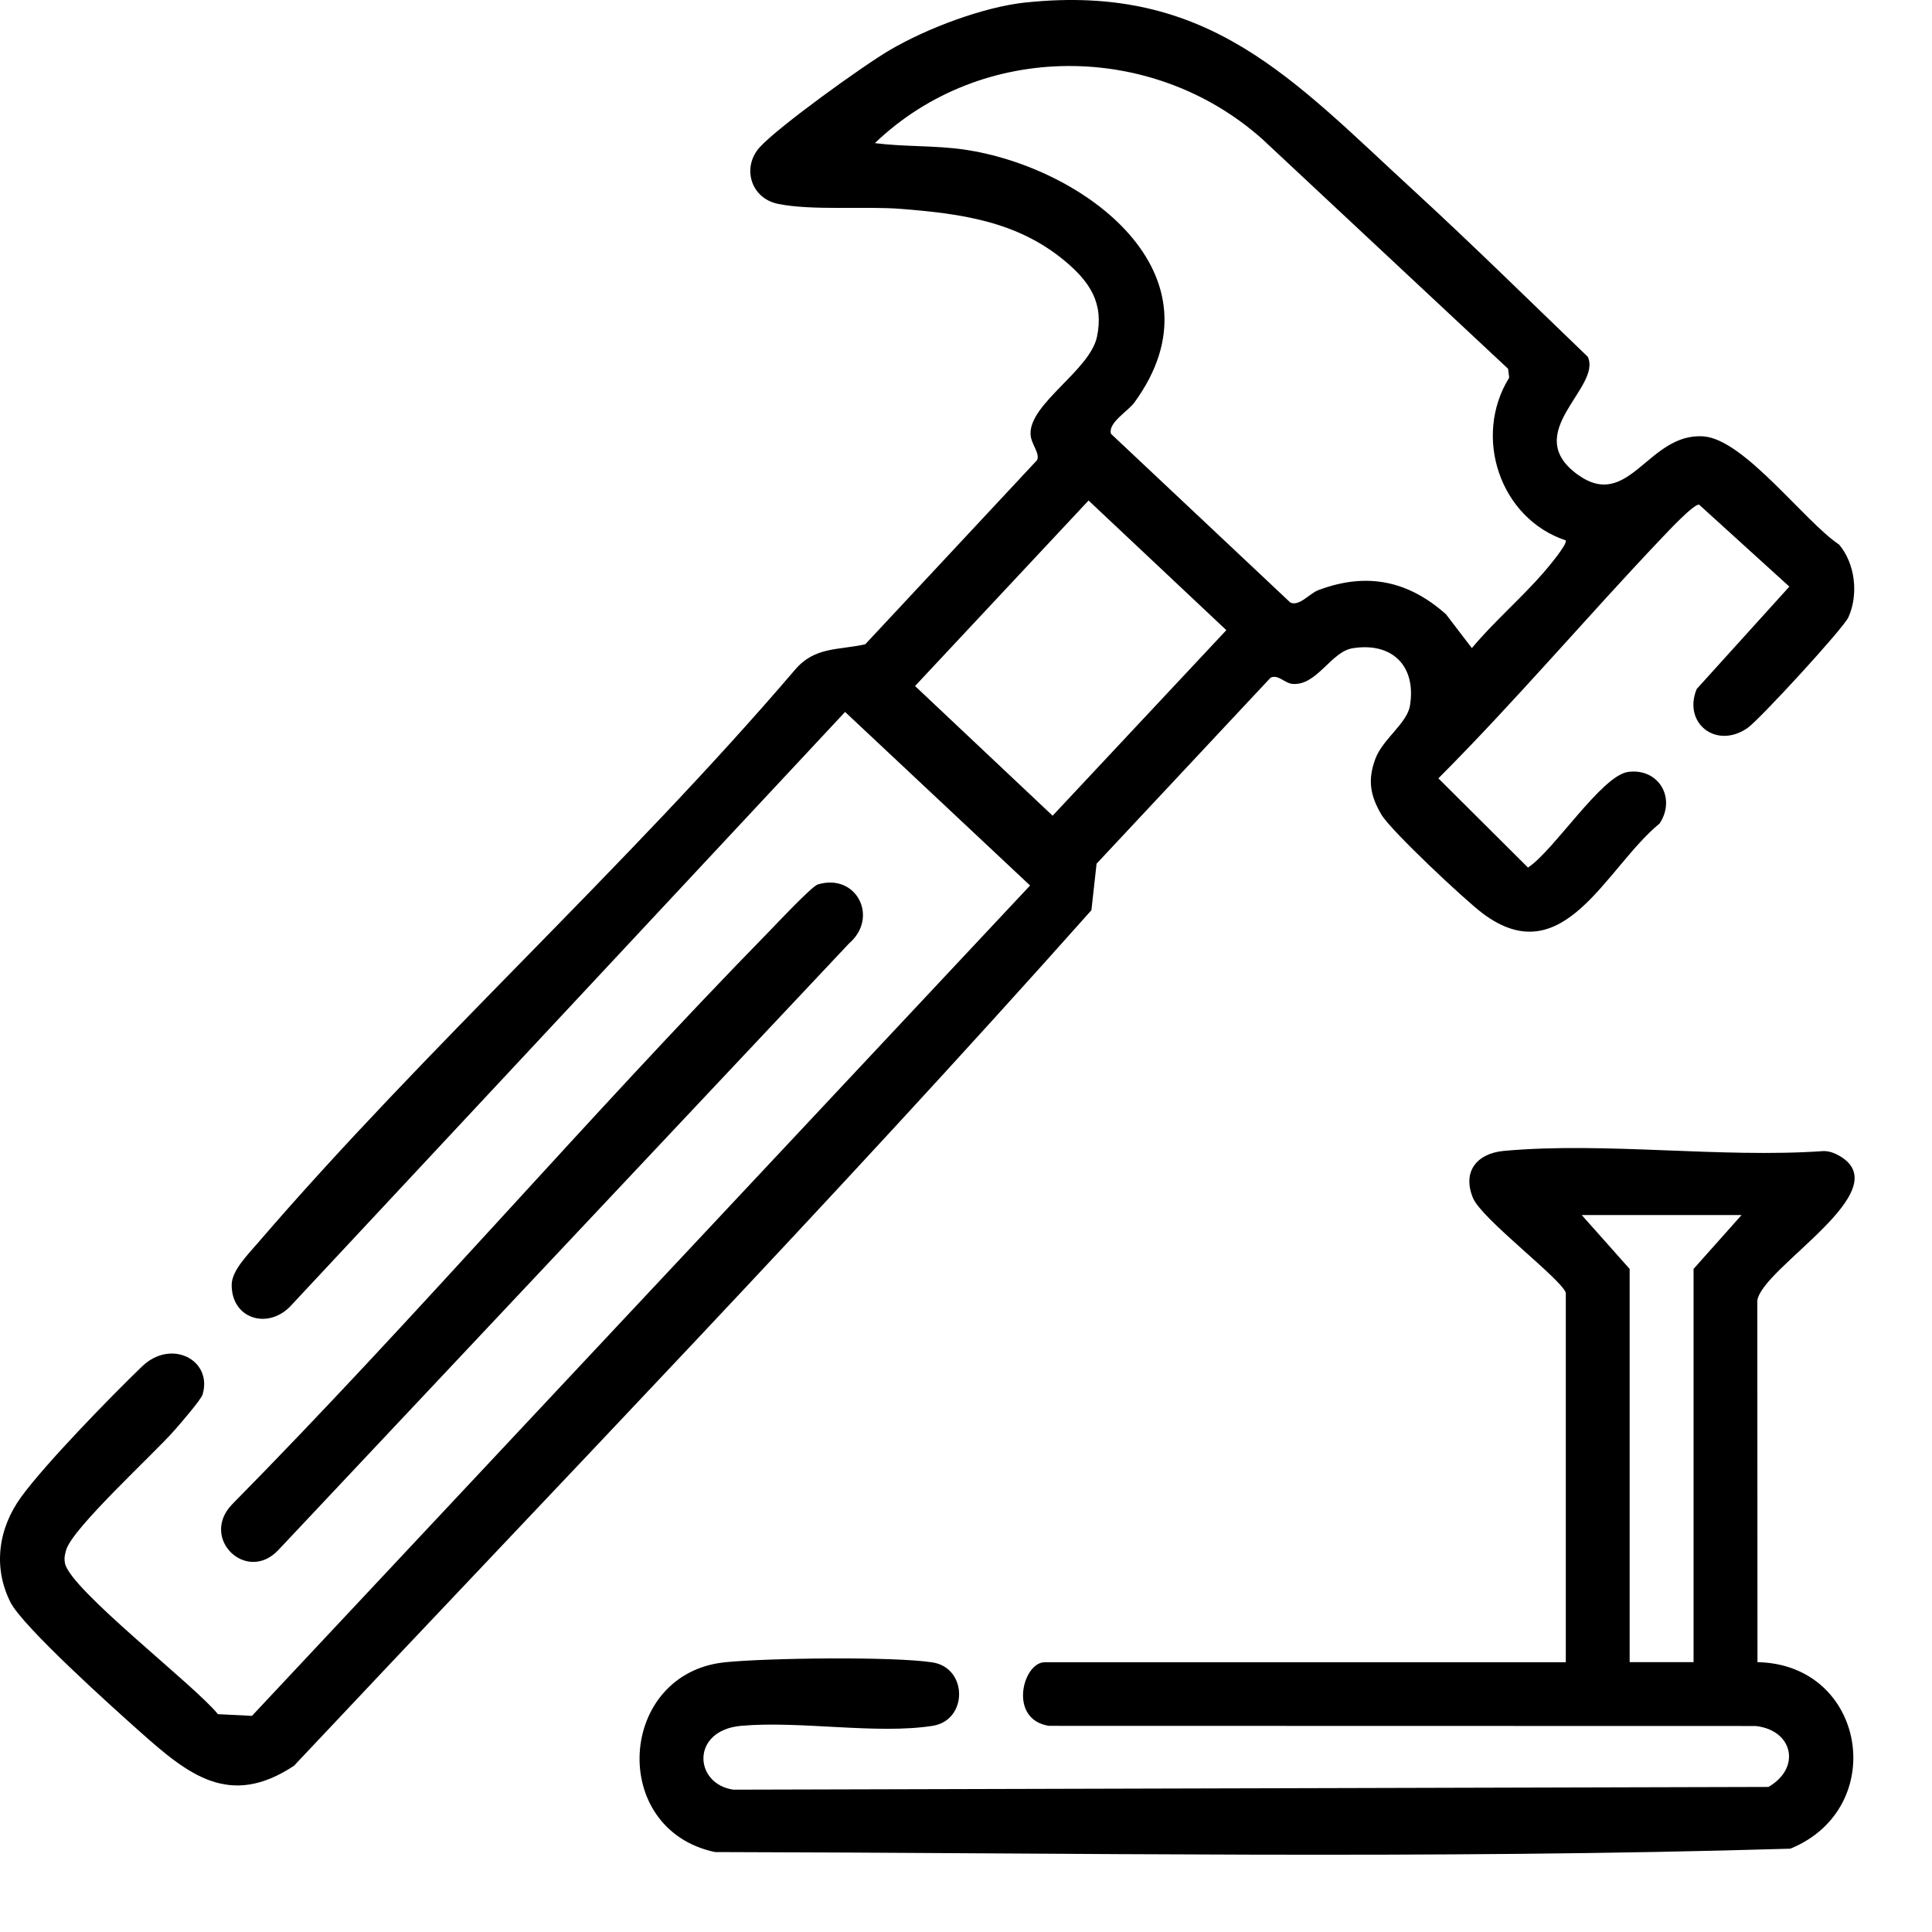 <?xml version="1.0" encoding="UTF-8"?> <svg xmlns="http://www.w3.org/2000/svg" width="24" height="24" viewBox="0 0 24 24" fill="none"><path d="M12.743 0.031C15.019 -0.21 16.059 0.988 17.567 2.372C18.298 3.044 19.009 3.745 19.724 4.432C19.902 4.816 18.879 5.376 19.599 5.896C20.239 6.357 20.475 5.37 21.163 5.421C21.669 5.46 22.411 6.473 22.847 6.766C23.048 7.006 23.088 7.386 22.962 7.667C22.902 7.804 21.856 8.941 21.709 9.043C21.32 9.313 20.902 8.984 21.077 8.559L22.228 7.287L21.107 6.269C21.041 6.257 20.709 6.614 20.641 6.685C19.706 7.669 18.827 8.708 17.868 9.669L18.981 10.777C19.3 10.57 19.897 9.632 20.226 9.589C20.607 9.539 20.824 9.917 20.616 10.23C19.948 10.777 19.424 12.105 18.415 11.344C18.196 11.179 17.28 10.321 17.16 10.119C17.02 9.881 16.988 9.688 17.085 9.427C17.175 9.182 17.48 8.985 17.515 8.766C17.596 8.273 17.294 7.973 16.801 8.053C16.534 8.097 16.358 8.519 16.058 8.496C15.959 8.489 15.877 8.372 15.783 8.419L13.622 10.729L13.558 11.307C10.344 14.918 6.967 18.409 3.652 21.935C2.852 22.465 2.338 22.045 1.741 21.514C1.416 21.225 0.282 20.208 0.129 19.902C-0.09 19.465 -0.02 18.985 0.263 18.596C0.563 18.183 1.377 17.348 1.765 16.974C2.128 16.625 2.646 16.896 2.516 17.325C2.497 17.388 2.233 17.693 2.165 17.77C1.912 18.06 0.894 18.987 0.821 19.257C0.805 19.318 0.795 19.353 0.807 19.419C0.87 19.744 2.426 20.941 2.707 21.294L3.13 21.315L12.796 11L10.498 8.844L3.602 16.232C3.32 16.518 2.875 16.381 2.878 15.959C2.88 15.781 3.082 15.582 3.205 15.438C5.3 13.003 7.781 10.771 9.876 8.32C10.122 8.029 10.42 8.079 10.749 8.003L12.882 5.717C12.924 5.633 12.807 5.516 12.802 5.396C12.782 5.017 13.538 4.603 13.627 4.184C13.715 3.766 13.539 3.501 13.226 3.24C12.633 2.747 11.937 2.654 11.193 2.595C10.746 2.559 10.09 2.619 9.667 2.533C9.326 2.465 9.212 2.08 9.437 1.83C9.661 1.58 10.726 0.813 11.055 0.621C11.514 0.352 12.214 0.086 12.745 0.03L12.743 0.031ZM19.451 6.713C18.634 6.442 18.292 5.425 18.748 4.691L18.734 4.581L15.681 1.728C14.316 0.511 12.194 0.507 10.868 1.778C11.232 1.825 11.614 1.805 11.978 1.858C13.461 2.074 15.258 3.401 14.091 5.001C14.012 5.109 13.764 5.25 13.8 5.388L16.028 7.484C16.137 7.538 16.268 7.373 16.374 7.332C16.971 7.106 17.488 7.209 17.962 7.63L18.284 8.051C18.559 7.721 18.897 7.433 19.178 7.109C19.224 7.056 19.48 6.753 19.449 6.713L19.451 6.713ZM13.523 6.217L11.367 8.522L13.076 10.133L15.234 7.828L13.523 6.218V6.217Z" fill="black"></path><path d="M19.451 16.06C19.404 15.895 18.406 15.143 18.298 14.882C18.161 14.55 18.35 14.328 18.68 14.297C19.94 14.182 21.373 14.389 22.652 14.299C22.723 14.299 22.784 14.321 22.844 14.355C23.607 14.784 21.885 15.745 21.83 16.157L21.832 20.648C23.181 20.673 23.475 22.461 22.24 22.965C17.803 23.098 13.331 23.016 8.882 23.007C7.553 22.725 7.675 20.783 9.009 20.649C9.529 20.596 11.097 20.575 11.585 20.651C12.023 20.72 12.025 21.37 11.585 21.439C10.891 21.548 9.934 21.373 9.205 21.439C8.577 21.496 8.62 22.163 9.111 22.232L21.968 22.198C22.378 21.962 22.274 21.492 21.809 21.441L13.03 21.439C12.52 21.36 12.705 20.649 12.978 20.649H19.451V16.061V16.06ZM21.634 15.094H19.649L20.244 15.763V20.648H21.038V15.763L21.634 15.094Z" fill="black"></path><path d="M10.159 10.987C10.639 10.842 10.923 11.397 10.546 11.721L3.453 19.26C3.058 19.67 2.481 19.108 2.882 18.689C5.164 16.375 7.282 13.895 9.553 11.572C9.65 11.472 10.083 11.011 10.159 10.987Z" fill="black"></path></svg> 
